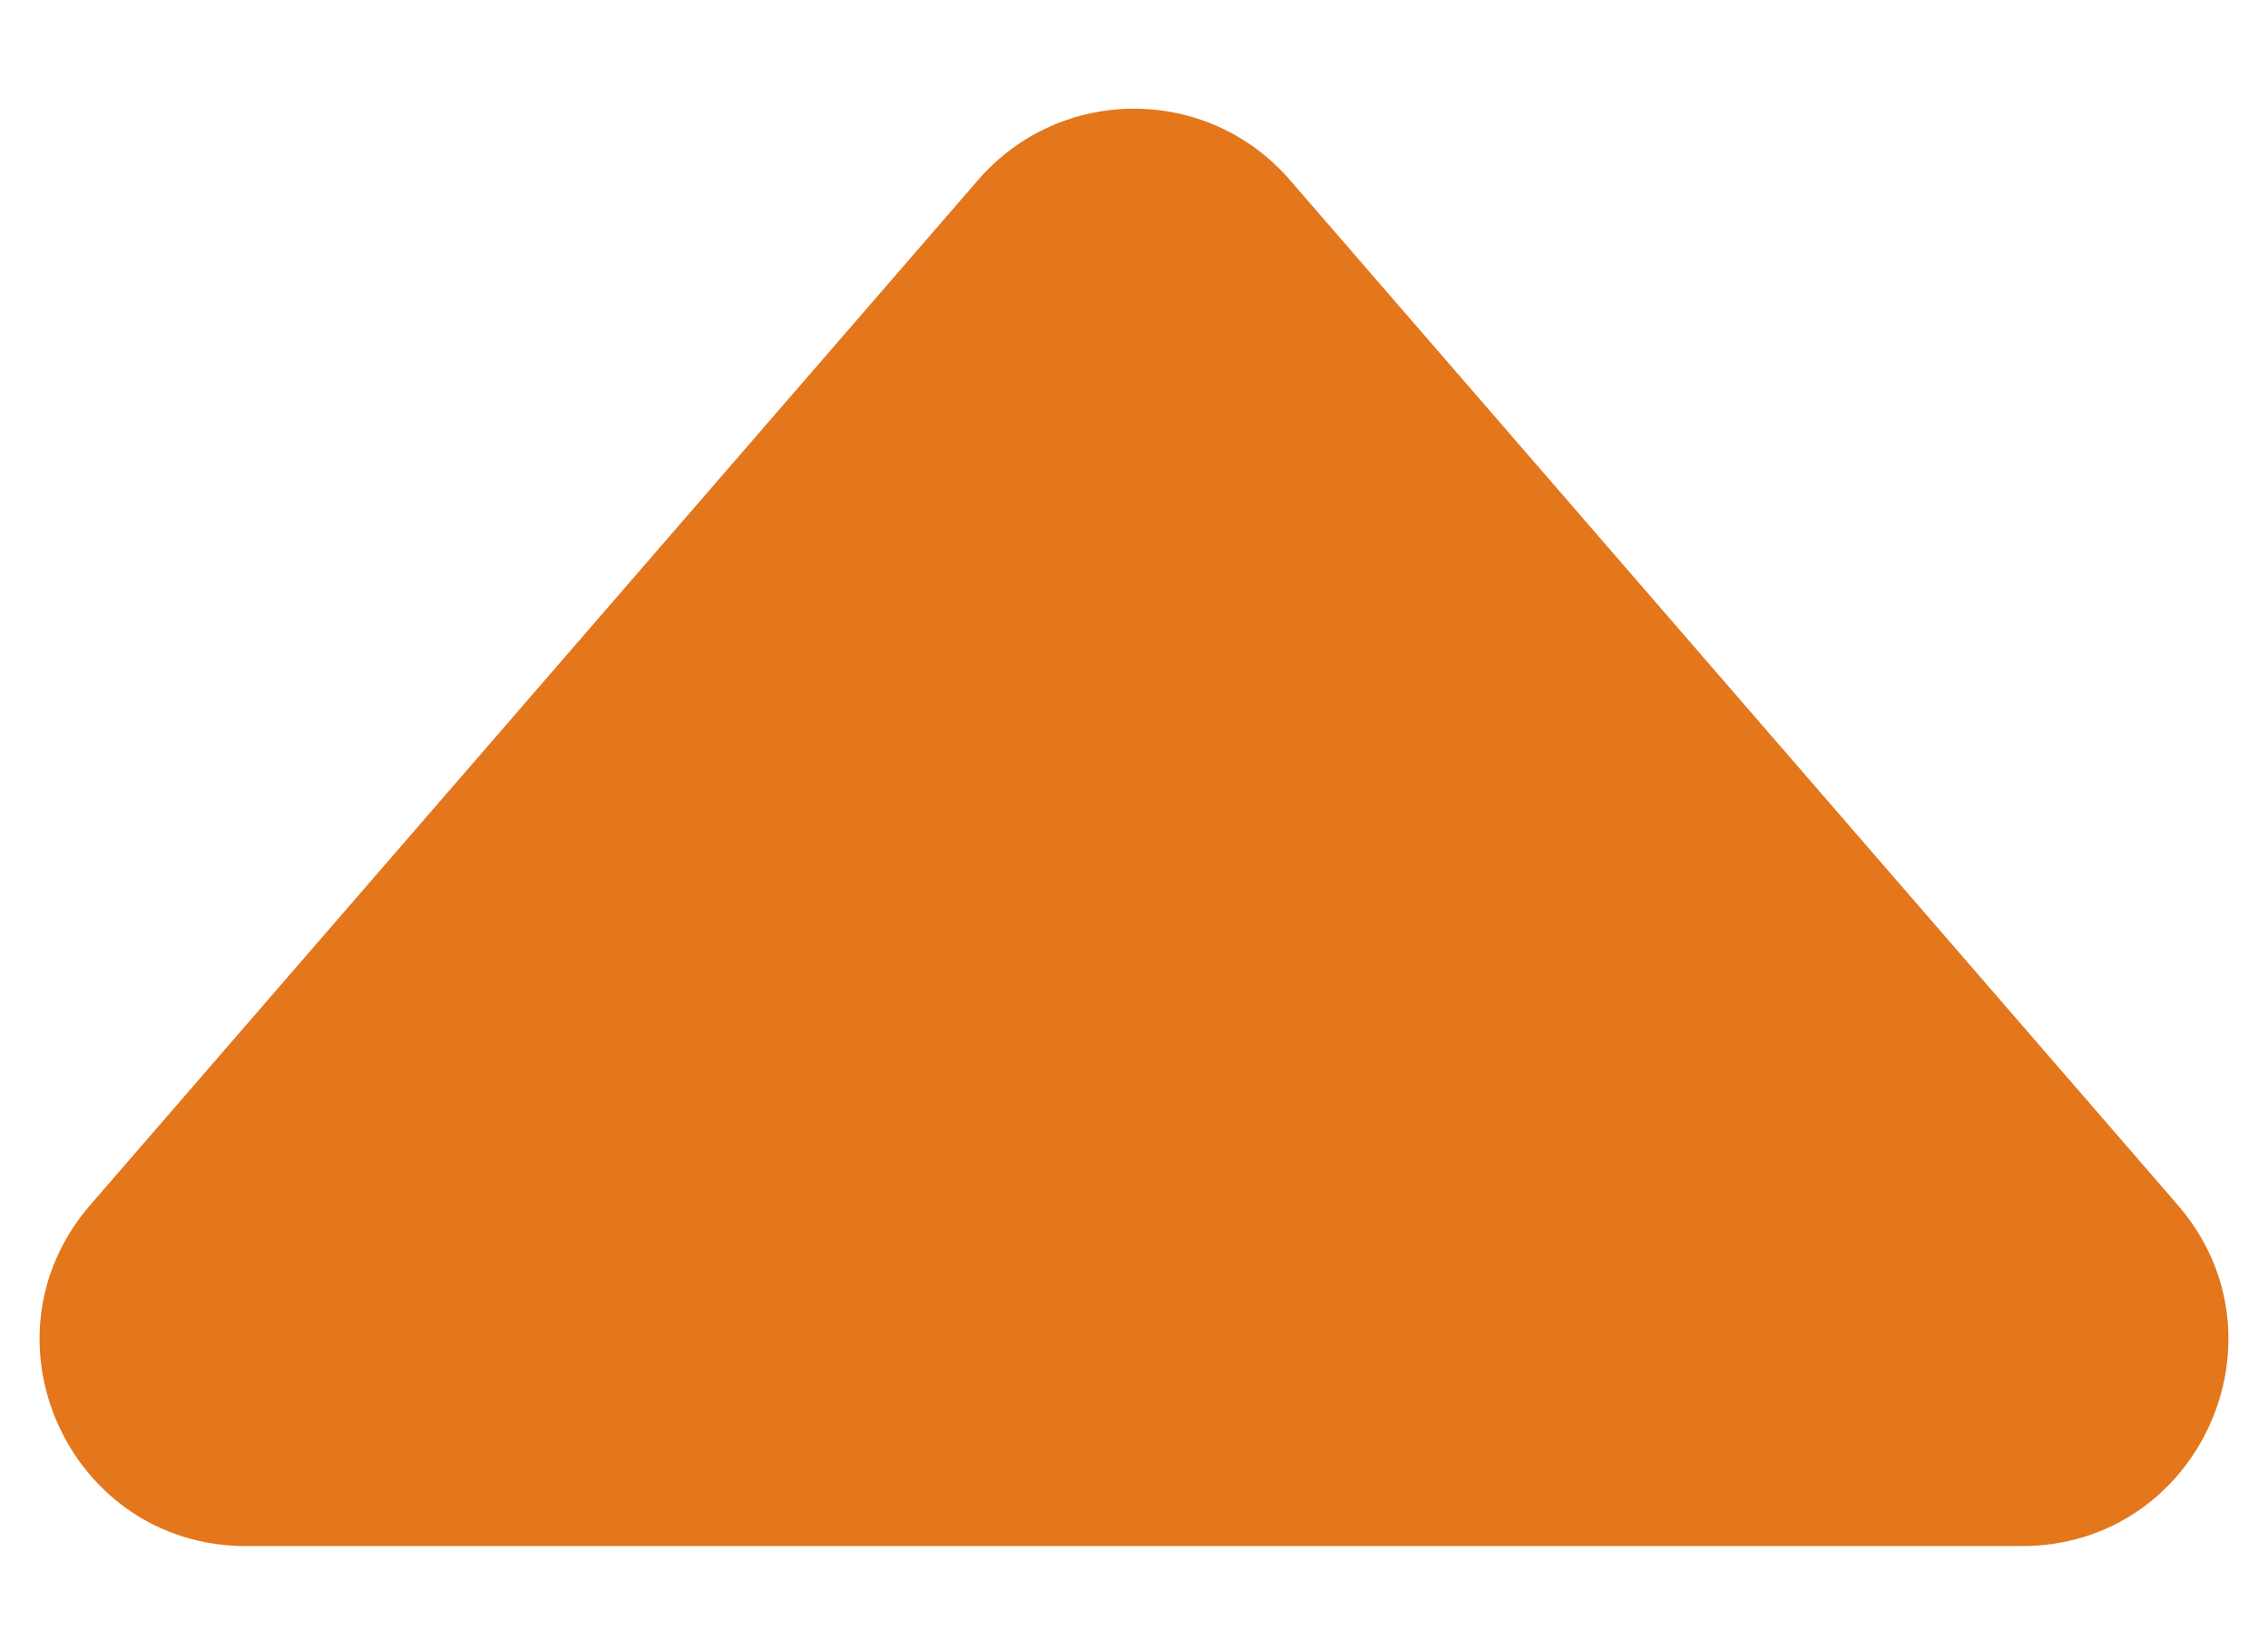 <svg width="11" height="8" viewBox="0 0 11 8" fill="none" xmlns="http://www.w3.org/2000/svg">
<path d="M4.744 0.873C5.143 0.412 5.857 0.412 6.256 0.873L10.562 5.845C11.123 6.493 10.663 7.5 9.806 7.5H1.194C0.337 7.5 -0.123 6.493 0.438 5.845L4.744 0.873Z" fill="#E4761C"/>
</svg>
